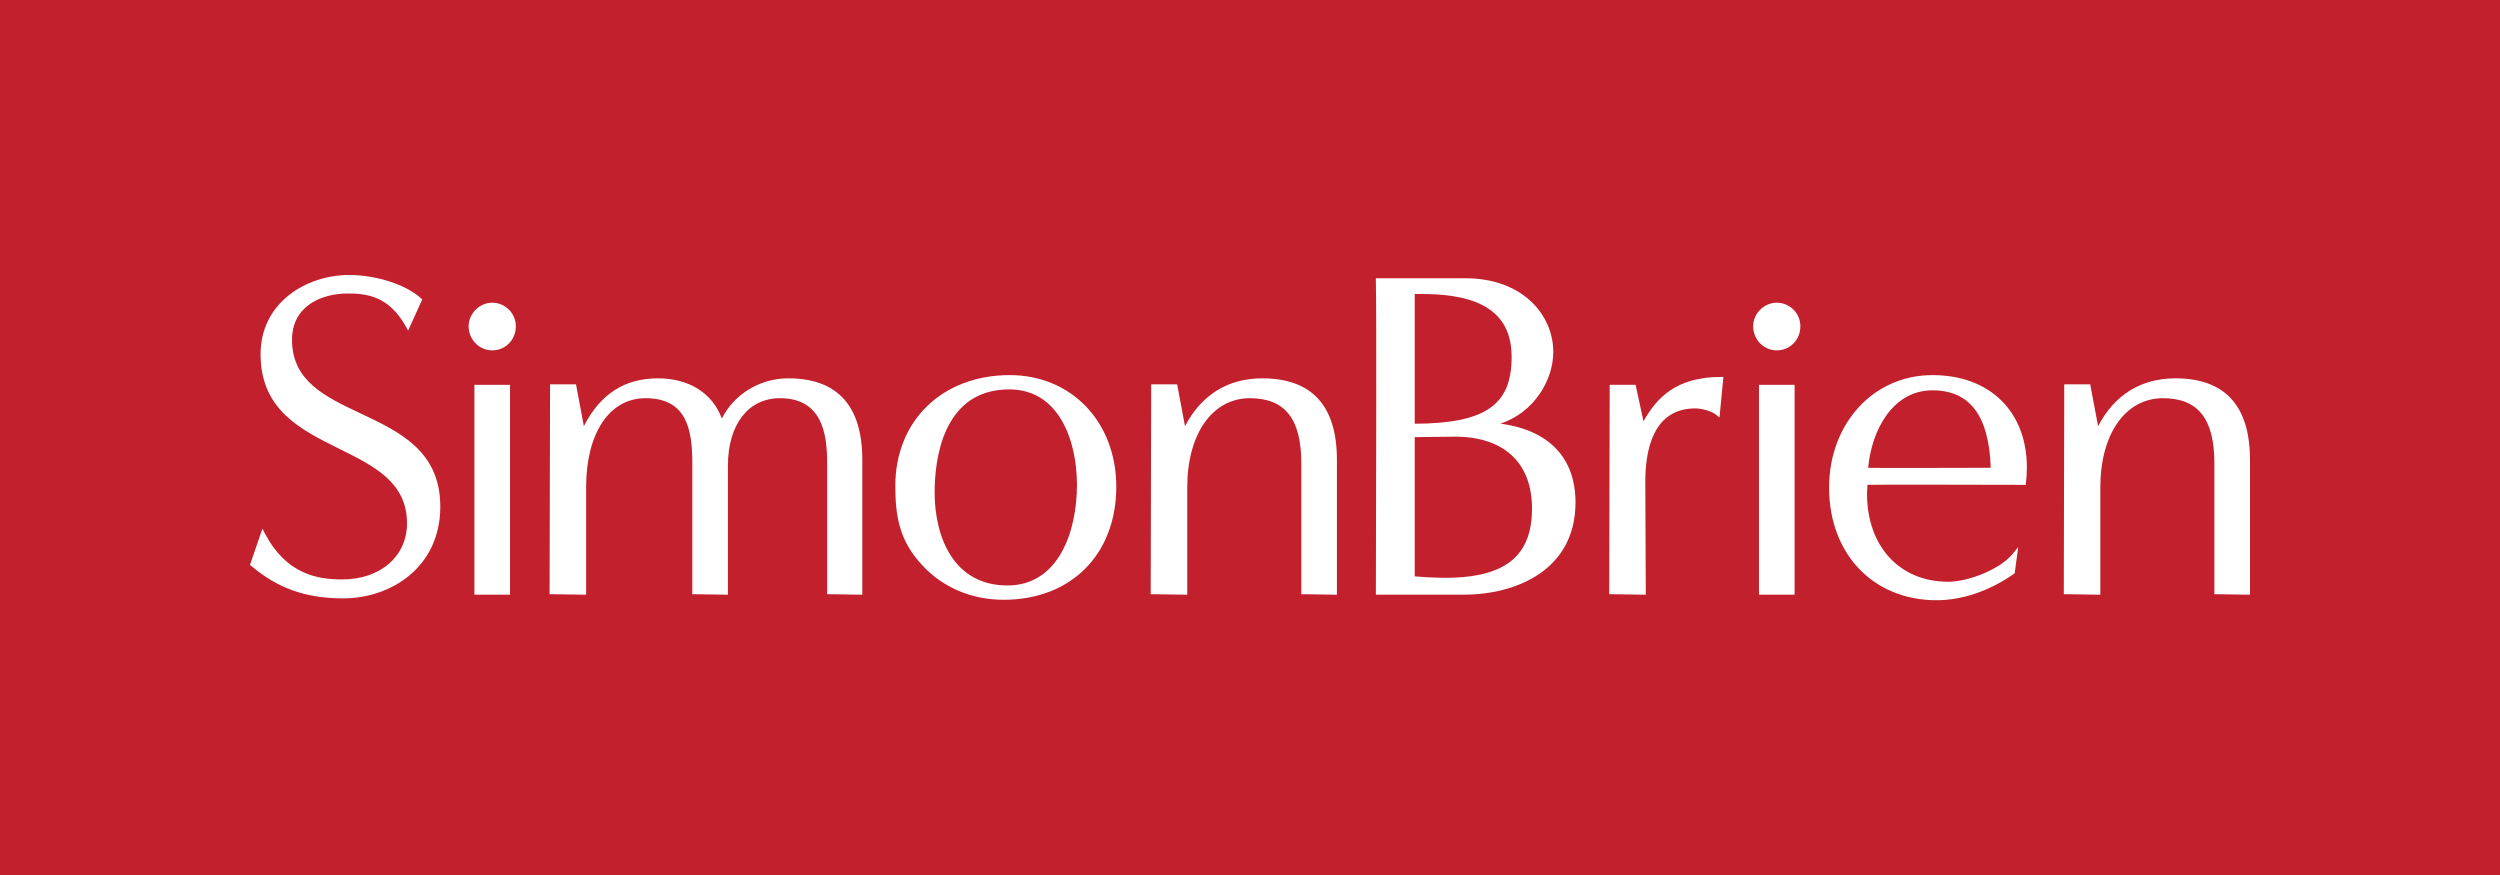 <svg width="200" height="70" viewBox="0 0 200 70" fill="none" xmlns="http://www.w3.org/2000/svg">
<rect width="200" height="70" fill="#C1202C"/>
<path d="M28.836 33.07C26.021 31.742 23.362 30.49 23.362 27.188C23.362 24.451 25.759 23.479 27.813 23.479C29.351 23.479 31.106 23.684 32.473 26.128L32.649 26.445L33.781 23.954L33.682 23.865C32.478 22.767 30.11 22 27.924 22C24.492 22 20.846 24.221 20.846 28.337C20.846 32.792 24.058 34.38 27.164 35.917C29.939 37.29 32.56 38.587 32.56 41.868C32.56 44.51 30.425 46.355 27.368 46.355C25.389 46.355 22.898 45.937 21.191 42.672L20.994 42.295L20 45.188L20.095 45.269C22.214 47.069 24.48 47.871 27.442 47.871C31.309 47.871 35.224 45.351 35.224 40.533C35.224 36.082 31.977 34.551 28.836 33.07Z" fill="white"/>
<path d="M63.055 30.267C60.787 30.267 58.714 31.544 57.747 33.49C57.008 31.462 55.135 30.267 52.639 30.267C49.966 30.267 48.022 31.52 46.71 34.092L46.081 30.749H44.004V30.932C44.004 34.453 43.967 47.353 43.967 47.353L43.966 47.534L46.891 47.577V38.977C46.891 34.651 48.754 31.856 51.638 31.856C54.931 31.856 55.385 34.352 55.385 37.048V47.534L58.235 47.577V37.234C58.235 33.967 59.865 31.856 62.389 31.856C65.742 31.856 66.172 34.631 66.172 37.048V47.534L68.985 47.577V36.789C68.985 32.462 66.99 30.267 63.055 30.267Z" fill="white"/>
<path d="M86.156 38.791C86.156 42.502 84.7 46.837 80.594 46.837C76.301 46.837 74.771 42.987 74.771 39.384C74.771 36.909 75.353 31.152 80.742 31.152C84.738 31.152 86.156 35.267 86.156 38.791ZM80.779 30.008C75.388 30.008 71.625 33.65 71.625 38.865C71.625 41.339 71.974 43.252 73.711 45.142C75.356 46.973 77.695 47.982 80.297 47.982C85.684 47.982 89.303 44.348 89.303 38.939C89.303 33.764 85.718 30.008 80.779 30.008Z" fill="white"/>
<path d="M100.988 30.267C98.233 30.267 96.105 31.588 94.8 34.096L94.171 30.749H92.093V30.932C92.093 34.453 92.056 47.353 92.056 47.353L92.055 47.534L94.98 47.577V38.977C94.98 34.717 96.992 31.856 99.987 31.856C102.796 31.856 104.104 33.506 104.104 37.048V47.534L106.954 47.577V36.789C106.954 32.462 104.947 30.267 100.988 30.267Z" fill="white"/>
<path d="M113.178 33.899V23.516C113.19 23.516 113.201 23.516 113.214 23.516C114.522 23.516 116.434 23.533 118.029 24.155C119.981 24.917 120.93 26.358 120.93 28.559C120.93 32.411 118.825 33.869 113.178 33.899ZM122.561 40.681C122.561 42.485 122.08 43.803 121.09 44.71C119.279 46.37 115.939 46.343 113.178 46.111V34.971C113.672 34.969 114.172 34.961 114.675 34.952C115.249 34.943 115.827 34.934 116.405 34.934C120.318 34.934 122.561 37.028 122.561 40.681ZM120.041 33.892C122.706 33.005 124.262 30.438 124.262 28.152C124.262 25.224 121.844 22.26 117.221 22.26H110.065L110.069 22.447C110.127 25.491 110.093 38.058 110.076 44.098C110.072 45.736 110.069 46.932 110.069 47.391V47.574H117.109C121.23 47.574 126.041 45.642 126.041 40.199C126.041 36.626 123.922 34.417 120.041 33.892Z" fill="white"/>
<path d="M137.67 30.156C134.106 30.156 132.541 31.81 131.478 33.706L130.849 30.786H128.776L128.738 47.353L128.738 47.534L131.663 47.577L131.625 38.532C131.625 35.859 132.32 32.672 135.631 32.672C136.12 32.672 136.924 32.884 137.295 33.187L137.56 33.404L137.872 30.156H137.67Z" fill="white"/>
<path d="M159.259 37.421C158.801 37.422 158.094 37.424 157.259 37.427C154.698 37.435 150.891 37.447 149.452 37.425C149.725 34.403 151.427 31.227 154.591 31.227C157.592 31.227 159.12 33.254 159.259 37.421ZM154.591 30.008C149.879 30.008 146.327 33.879 146.327 39.013C146.327 44.316 149.862 48.019 154.925 48.019C156.976 48.019 159.173 47.27 161.109 45.91L161.175 45.864L161.459 43.762L161.047 44.273C160.002 45.571 157.442 46.54 155.851 46.54C151.97 46.54 149.362 43.709 149.362 39.495C149.362 39.351 149.371 39.206 149.38 39.062C149.386 38.969 149.392 38.878 149.396 38.786C151.003 38.762 156.226 38.774 159.399 38.783C160.532 38.786 161.439 38.788 161.894 38.788H162.06L162.077 38.623C162.115 38.24 162.151 37.831 162.151 37.419C162.151 32.917 159.184 30.008 154.591 30.008Z" fill="white"/>
<path d="M174.035 30.267C171.28 30.267 169.151 31.588 167.847 34.096L167.217 30.749H165.14V30.932C165.14 34.453 165.103 47.353 165.103 47.353L165.102 47.534L168.027 47.577V38.977C168.027 34.717 170.039 31.856 173.034 31.856C175.843 31.856 177.15 33.506 177.15 37.048V47.534L180 47.577V36.789C180 32.462 177.993 30.267 174.035 30.267Z" fill="white"/>
<path d="M37.954 47.574H40.804V30.786H37.954V47.574Z" fill="white"/>
<path d="M39.378 28.029C40.437 28.029 41.267 27.184 41.267 26.104C41.267 25.063 40.42 24.216 39.378 24.216C38.355 24.216 37.49 25.081 37.49 26.104C37.49 27.166 38.337 28.029 39.378 28.029Z" fill="white"/>
<path d="M140.717 47.574H143.567V30.786H140.717V47.574Z" fill="white"/>
<path d="M142.142 28.029C143.201 28.029 144.03 27.184 144.03 26.104C144.03 25.063 143.183 24.216 142.142 24.216C141.118 24.216 140.253 25.081 140.253 26.104C140.253 27.166 141.1 28.029 142.142 28.029Z" fill="white"/>
</svg>
